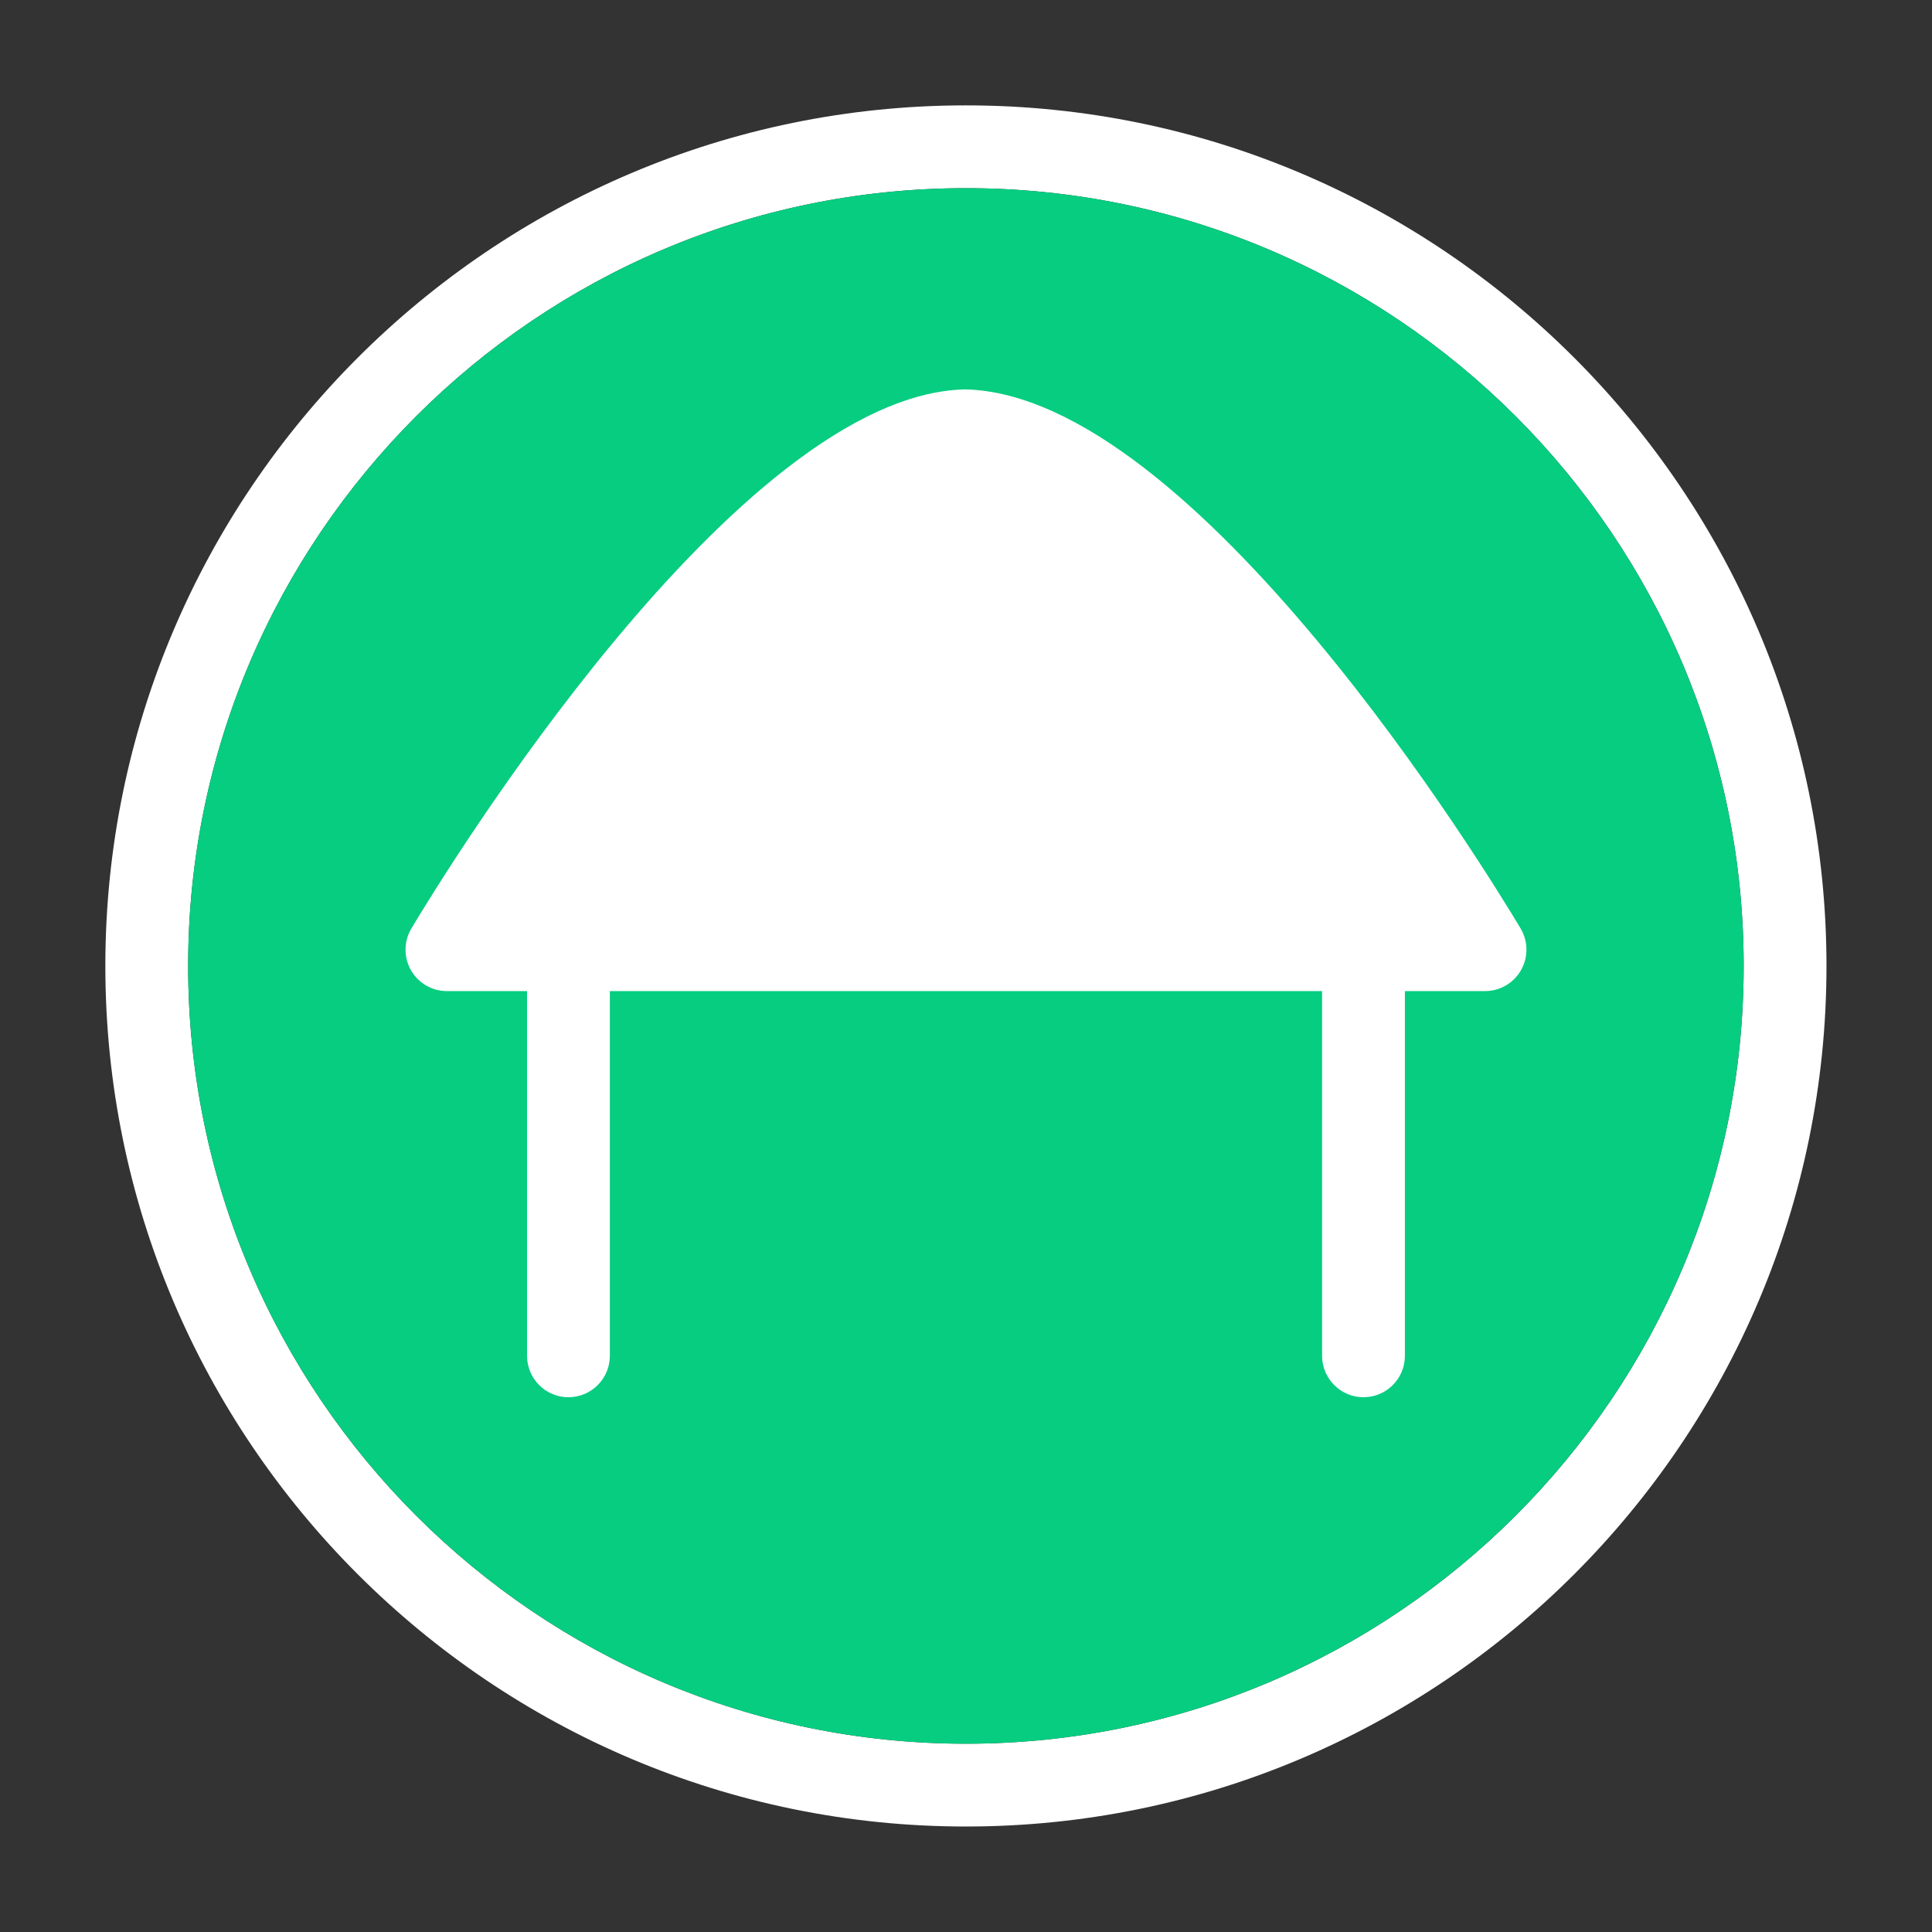 <?xml version="1.0" encoding="UTF-8"?>
<svg xmlns="http://www.w3.org/2000/svg" viewBox="0 0 70 70">
  <rect x="0" y="0" width="70" height="70" fill="#333333" stroke="none"/>
  <defs>
    <style>
      .cls-1 {
        fill: #07cd81;
      }

      .cls-2 {
        fill: #fff;
      }
    </style>
  </defs>
  <g id="circle">
    <path class="cls-2" d="M34.997,3.818C17.807,3.818,3.817,17.808,3.817,34.998c0,17.2,13.99,31.18,31.18,31.18,17.2,0,31.18-13.98,31.18-31.18,0-17.19-13.98-31.18-31.18-31.18ZM34.997,63.178c-15.54,0-28.18-12.64-28.18-28.18,0-15.54,12.64-28.18,28.18-28.18,15.54,0,28.18,12.64,28.18,28.18,0,15.54-12.64,28.18-28.18,28.18Z"></path>
    <path class="cls-1" d="M63.177,34.998c0,15.54-12.64,28.18-28.18,28.18-15.54,0-28.18-12.64-28.18-28.18,0-15.54,12.64-28.18,28.18-28.18,15.54,0,28.18,12.64,28.18,28.18Z"></path>
  </g>
  <g id="Layer_1" data-name="Layer 1">
    <path class="cls-2" d="M55.094,33.639c-1.183-1.979-11.789-19.344-20.128-19.531-8.263.188-18.877,17.552-20.06,19.531-.277.464-.284,1.04-.018,1.51s.765.76,1.305.76h2.903v13.215c0,.828.672,1.5,1.5,1.5s1.5-.672,1.5-1.5v-13.215h25.806v13.215c0,.828.672,1.5,1.5,1.5s1.5-.672,1.5-1.5v-13.215h2.903c.54,0,1.038-.29,1.305-.76s.26-1.046-.017-1.51Z"></path>
  </g>
</svg>
